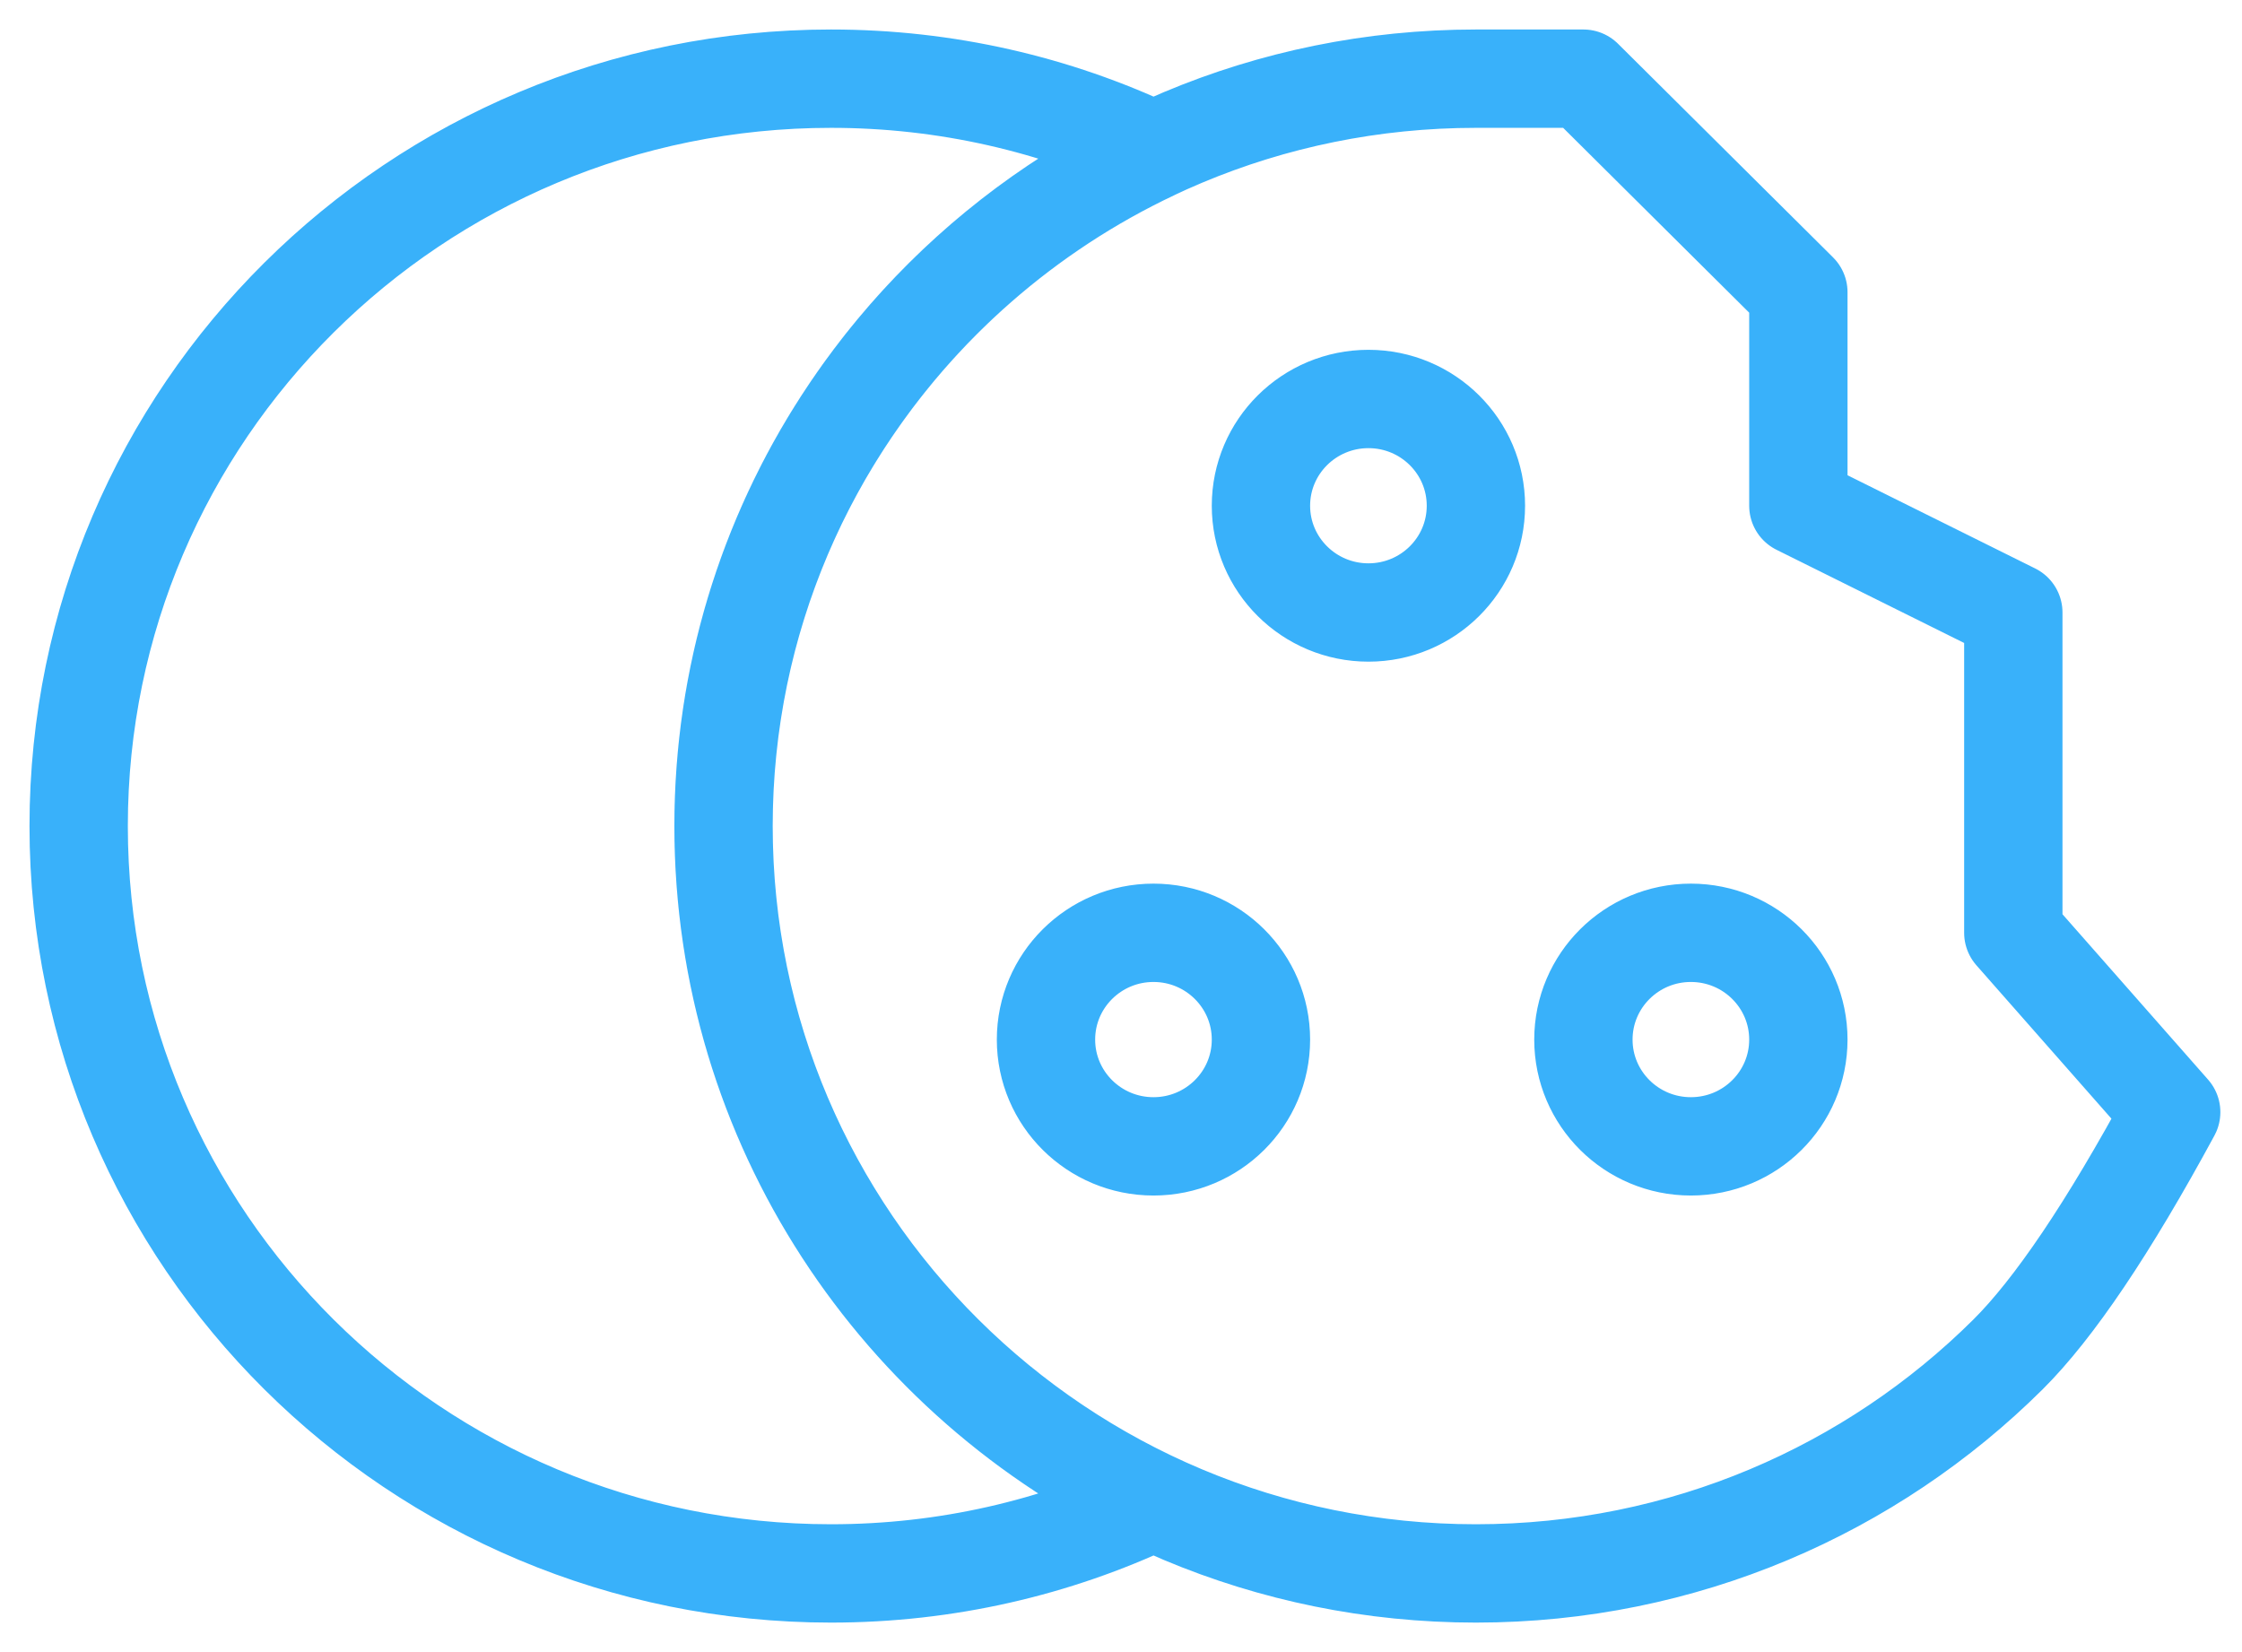 <?xml version="1.0" encoding="UTF-8"?>
<svg xmlns="http://www.w3.org/2000/svg" width="57" height="42" viewBox="0 0 57 42" fill="none">
  <path d="M18.395 21C18.395 13.42 22.864 6.877 29.328 3.829C26.843 2.656 24.062 2 21.128 2C10.564 2 2 10.507 2 21C2 31.493 10.564 40 21.128 40C24.062 40 26.843 39.344 29.326 38.172C22.864 35.123 18.395 28.58 18.395 21ZM18.395 21C18.395 10.507 26.959 2 37.523 2C38.375 2 39.286 2 40.256 2L45.721 7.429V12.857L51.186 15.571V23.714L55.2 28.273C53.607 31.214 52.223 33.268 51.049 34.435C47.587 37.873 42.805 40 37.523 40C26.959 40 18.395 31.493 18.395 21ZM34.791 15.571C36.3 15.571 37.523 14.356 37.523 12.857C37.523 11.358 36.3 10.143 34.791 10.143C33.282 10.143 32.058 11.358 32.058 12.857C32.058 14.356 33.282 15.571 34.791 15.571ZM29.326 29.143C30.835 29.143 32.058 27.928 32.058 26.429C32.058 24.93 30.835 23.714 29.326 23.714C27.816 23.714 26.593 24.93 26.593 26.429C26.593 27.928 27.816 29.143 29.326 29.143ZM42.988 29.143C44.498 29.143 45.721 27.928 45.721 26.429C45.721 24.93 44.498 23.714 42.988 23.714C41.479 23.714 40.256 24.93 40.256 26.429C40.256 27.928 41.479 29.143 42.988 29.143Z" stroke="#39B1FA" stroke-width="2.5" stroke-linejoin="round"></path>
</svg>
